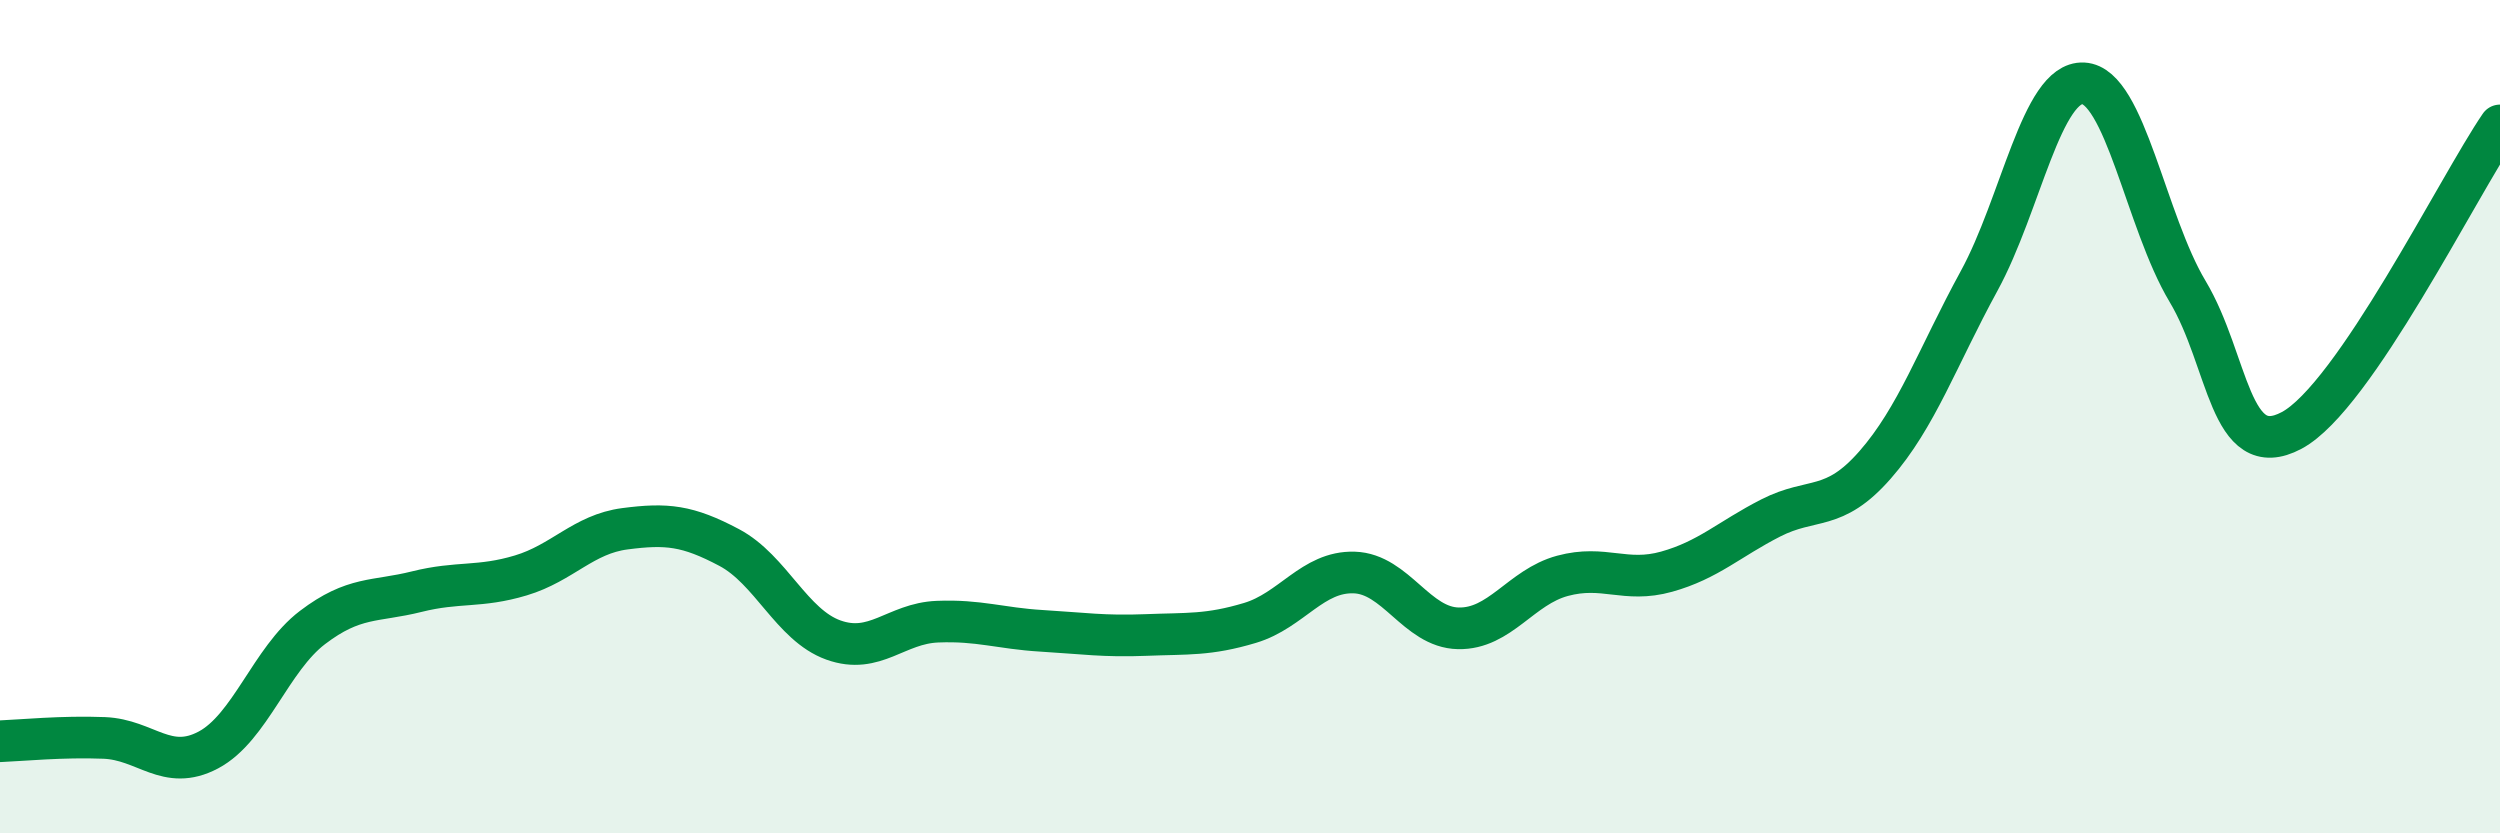 
    <svg width="60" height="20" viewBox="0 0 60 20" xmlns="http://www.w3.org/2000/svg">
      <path
        d="M 0,17.79 C 0.5,17.77 1.5,17.67 2.5,17.71 C 3.5,17.75 4,18.53 5,18 C 6,17.47 6.5,15.82 7.5,15.06 C 8.5,14.3 9,14.45 10,14.2 C 11,13.95 11.5,14.11 12.5,13.81 C 13.5,13.51 14,12.82 15,12.69 C 16,12.56 16.5,12.61 17.5,13.14 C 18.5,13.67 19,15 20,15.36 C 21,15.72 21.5,14.96 22.5,14.92 C 23.5,14.88 24,15.08 25,15.14 C 26,15.2 26.5,15.28 27.5,15.24 C 28.5,15.2 29,15.25 30,14.95 C 31,14.65 31.5,13.71 32.5,13.74 C 33.5,13.77 34,15.06 35,15.08 C 36,15.1 36.5,14.09 37.5,13.82 C 38.5,13.55 39,14 40,13.72 C 41,13.44 41.5,12.94 42.5,12.43 C 43.5,11.92 44,12.3 45,11.16 C 46,10.02 46.5,8.57 47.5,6.74 C 48.5,4.91 49,1.95 50,2 C 51,2.05 51.5,5.32 52.5,6.99 C 53.5,8.66 53.5,11.13 55,10.33 C 56.5,9.53 59,4.47 60,3.01L60 20L0 20Z"
        fill="#008740"
        opacity="0.1"
        stroke-linecap="round"
        stroke-linejoin="round"
      />
      <path
        d="M 0,17.79 C 0.5,17.77 1.5,17.67 2.5,17.71 C 3.5,17.75 4,18.53 5,18 C 6,17.47 6.5,15.82 7.5,15.06 C 8.5,14.3 9,14.45 10,14.2 C 11,13.95 11.5,14.11 12.5,13.81 C 13.5,13.51 14,12.82 15,12.69 C 16,12.56 16.5,12.61 17.5,13.14 C 18.5,13.67 19,15 20,15.36 C 21,15.72 21.5,14.96 22.5,14.92 C 23.5,14.88 24,15.08 25,15.14 C 26,15.2 26.5,15.28 27.5,15.24 C 28.5,15.2 29,15.25 30,14.95 C 31,14.65 31.5,13.71 32.5,13.74 C 33.5,13.77 34,15.06 35,15.08 C 36,15.1 36.5,14.09 37.5,13.82 C 38.5,13.55 39,14 40,13.72 C 41,13.44 41.5,12.94 42.5,12.43 C 43.5,11.92 44,12.3 45,11.16 C 46,10.02 46.5,8.57 47.5,6.74 C 48.5,4.91 49,1.95 50,2 C 51,2.05 51.5,5.32 52.5,6.99 C 53.5,8.66 53.5,11.13 55,10.33 C 56.5,9.53 59,4.47 60,3.01"
        stroke="#008740"
        stroke-width="1"
        fill="none"
        stroke-linecap="round"
        stroke-linejoin="round"
      />
    </svg>
  